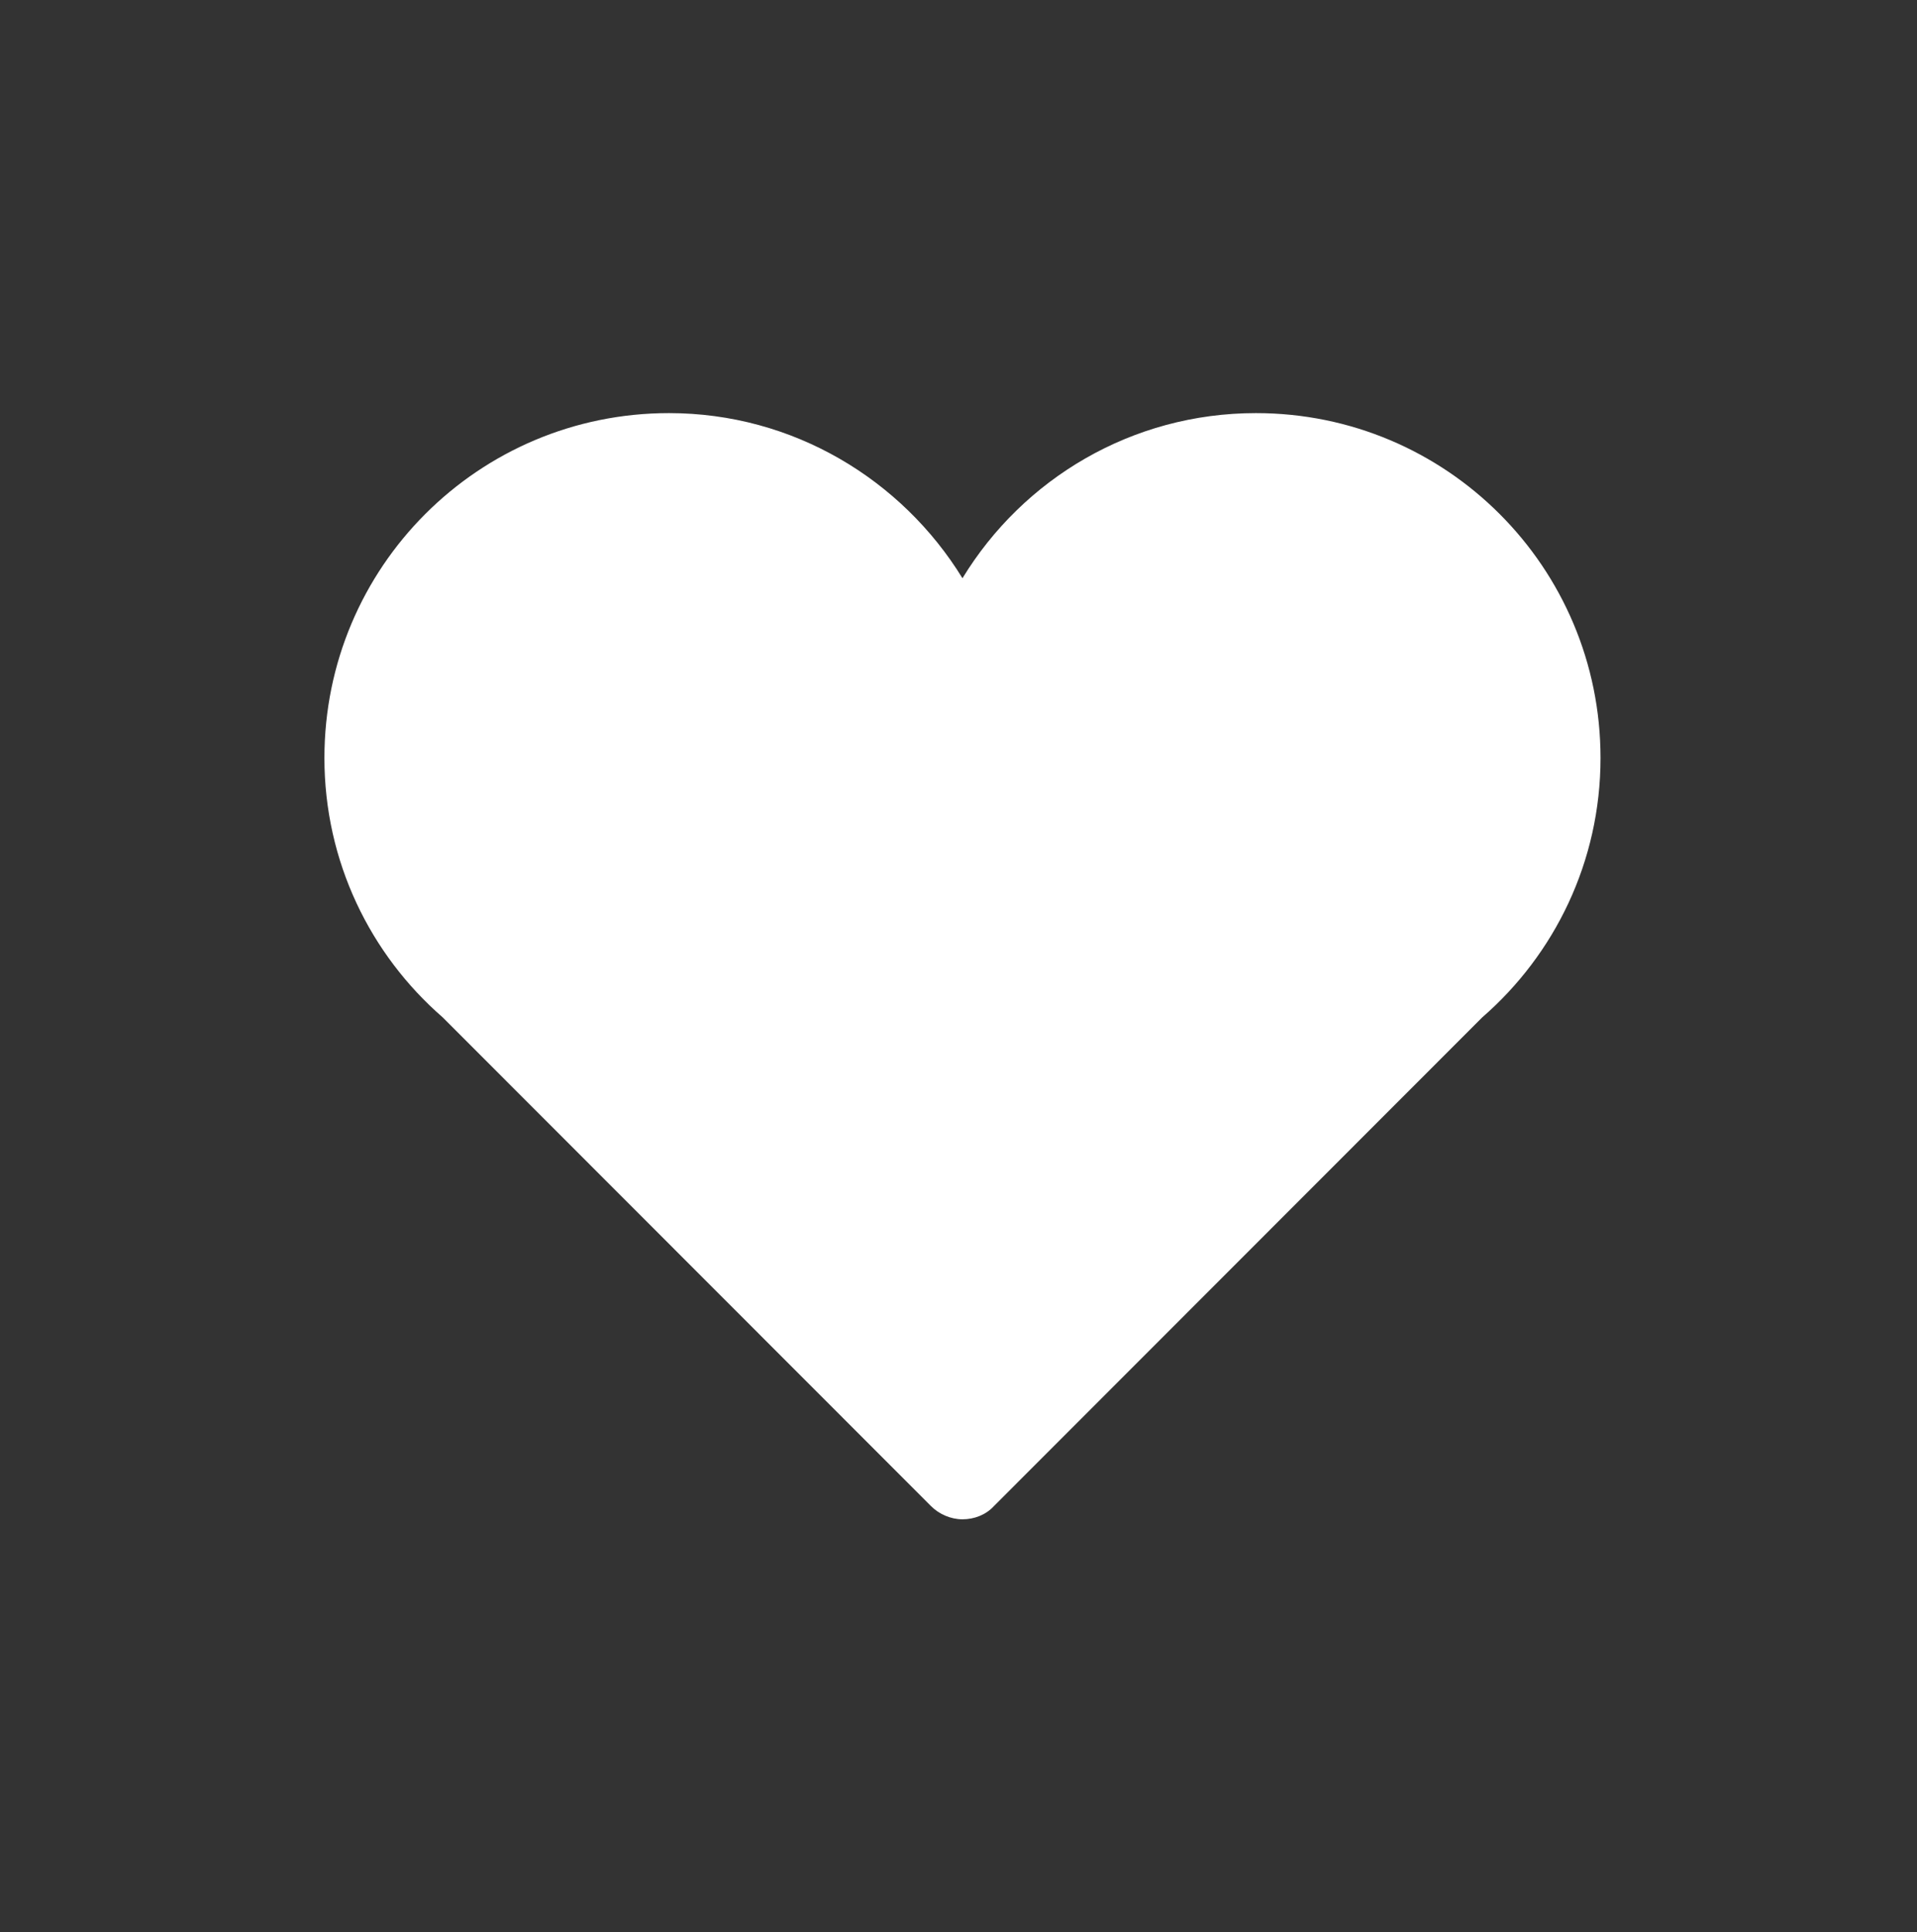 <svg width="130" height="131" viewBox="0 0 130 131" fill="none" xmlns="http://www.w3.org/2000/svg">
<rect x="0" y="0" width="130" height="131" fill="#333333" stroke="none"/>
<path d="M108.538 51.39C108.538 38.461 98.092 28.008 85.171 28.008C76.755 28.008 69.378 32.466 65.269 39.204C61.16 32.516 53.784 28.008 45.367 28.008C32.446 28.008 22 38.461 22 51.39C22 58.424 25.119 64.716 30.02 68.976L63.14 102.116C63.685 102.661 64.477 103.008 65.269 103.008C66.061 103.008 66.853 102.711 67.398 102.116L100.518 68.976C105.419 64.716 108.538 58.424 108.538 51.39Z" fill="white"/>
</svg>
